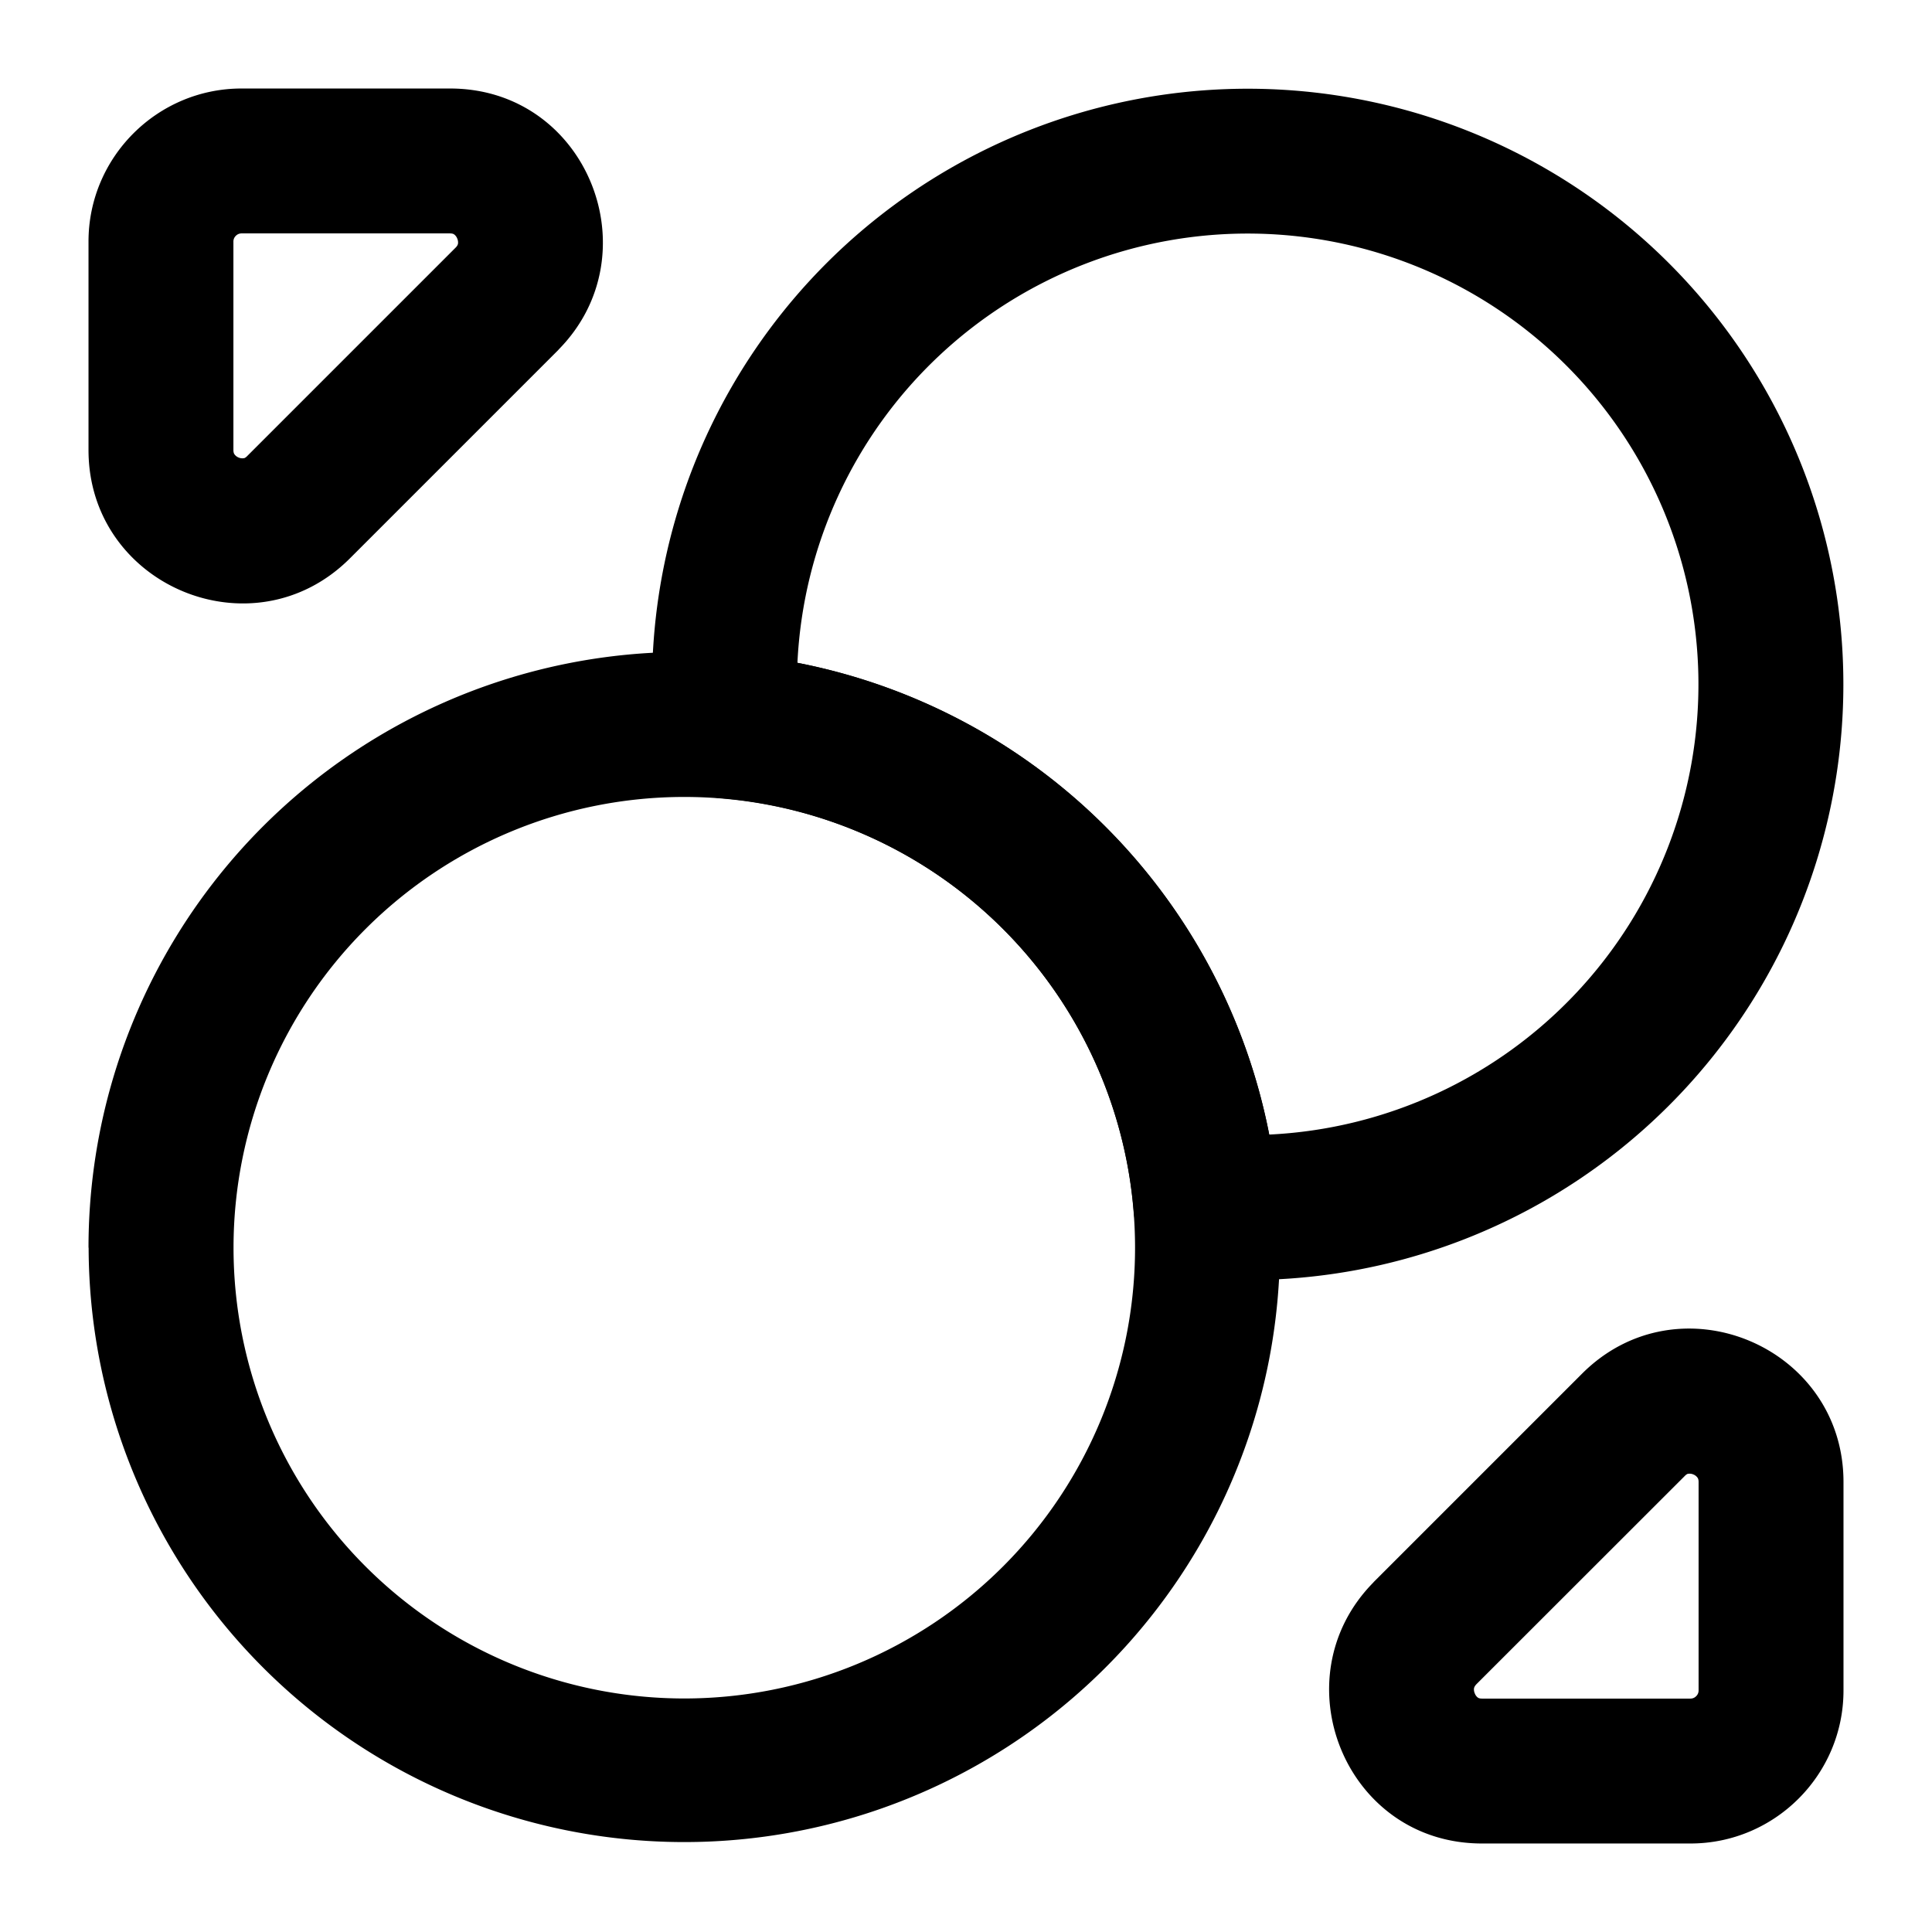 <svg xmlns="http://www.w3.org/2000/svg" viewBox="0 0 16 16" fill="none" id="use-href-target"><g fill="currentColor" fill-rule="evenodd" clip-rule="evenodd"><path d="M6.604 5.489a4.946 4.946 0 0 1 3.907 3.907 3.733 3.733 0 1 0-3.907-3.907ZM5.4 5.667a4.933 4.933 0 1 1 4.551 4.919.6.6 0 0 1-.562-.552A3.74 3.74 0 0 0 5.966 6.61a.6.6 0 0 1-.552-.563 6.575 6.575 0 0 1-.014-.381Z"/><path d="M5.667 6.6a3.733 3.733 0 1 0 0 7.466 3.733 3.733 0 0 0 0-7.466ZM.733 10.333A4.933 4.933 0 0 1 6.05 5.414l.012.001a4.94 4.94 0 0 1 4.524 4.524v.012a4.933 4.933 0 1 1-9.852.382ZM.733 2C.733 1.302 1.302.733 2 .733h1.727c1.137 0 1.679 1.37.9 2.161l-.003.004-1.726 1.726c-.8.8-2.165.228-2.165-.897V2Zm1.22-.047a.065.065 0 0 0-.02.047v1.727c0 .022.006.032.01.037a.077.077 0 0 0 .033.025.076.076 0 0 0 .04.006c.007 0 .017-.003.033-.02l1.724-1.724c.015-.015.018-.025.02-.033a.082.082 0 0 0-.007-.044.075.075 0 0 0-.024-.032c-.004-.003-.013-.009-.035-.009H2a.065.065 0 0 0-.047.02ZM13.102 11.376c.8-.8 2.165-.228 2.165.897V14c0 .698-.569 1.267-1.267 1.267h-1.727c-1.137 0-1.679-1.37-.9-2.161l.003-.004 1.726-1.726Zm.881.829c-.006 0-.016.003-.032.02l-1.724 1.723c-.015.016-.018.026-.02.034a.082.082 0 0 0 .007.043.075.075 0 0 0 .024.033c.004.003.013.009.035.009H14a.065.065 0 0 0 .047-.02.065.065 0 0 0 .02-.047v-1.727c0-.022-.006-.032-.01-.037a.077.077 0 0 0-.033-.025.076.076 0 0 0-.04-.006Z"/></g></svg>